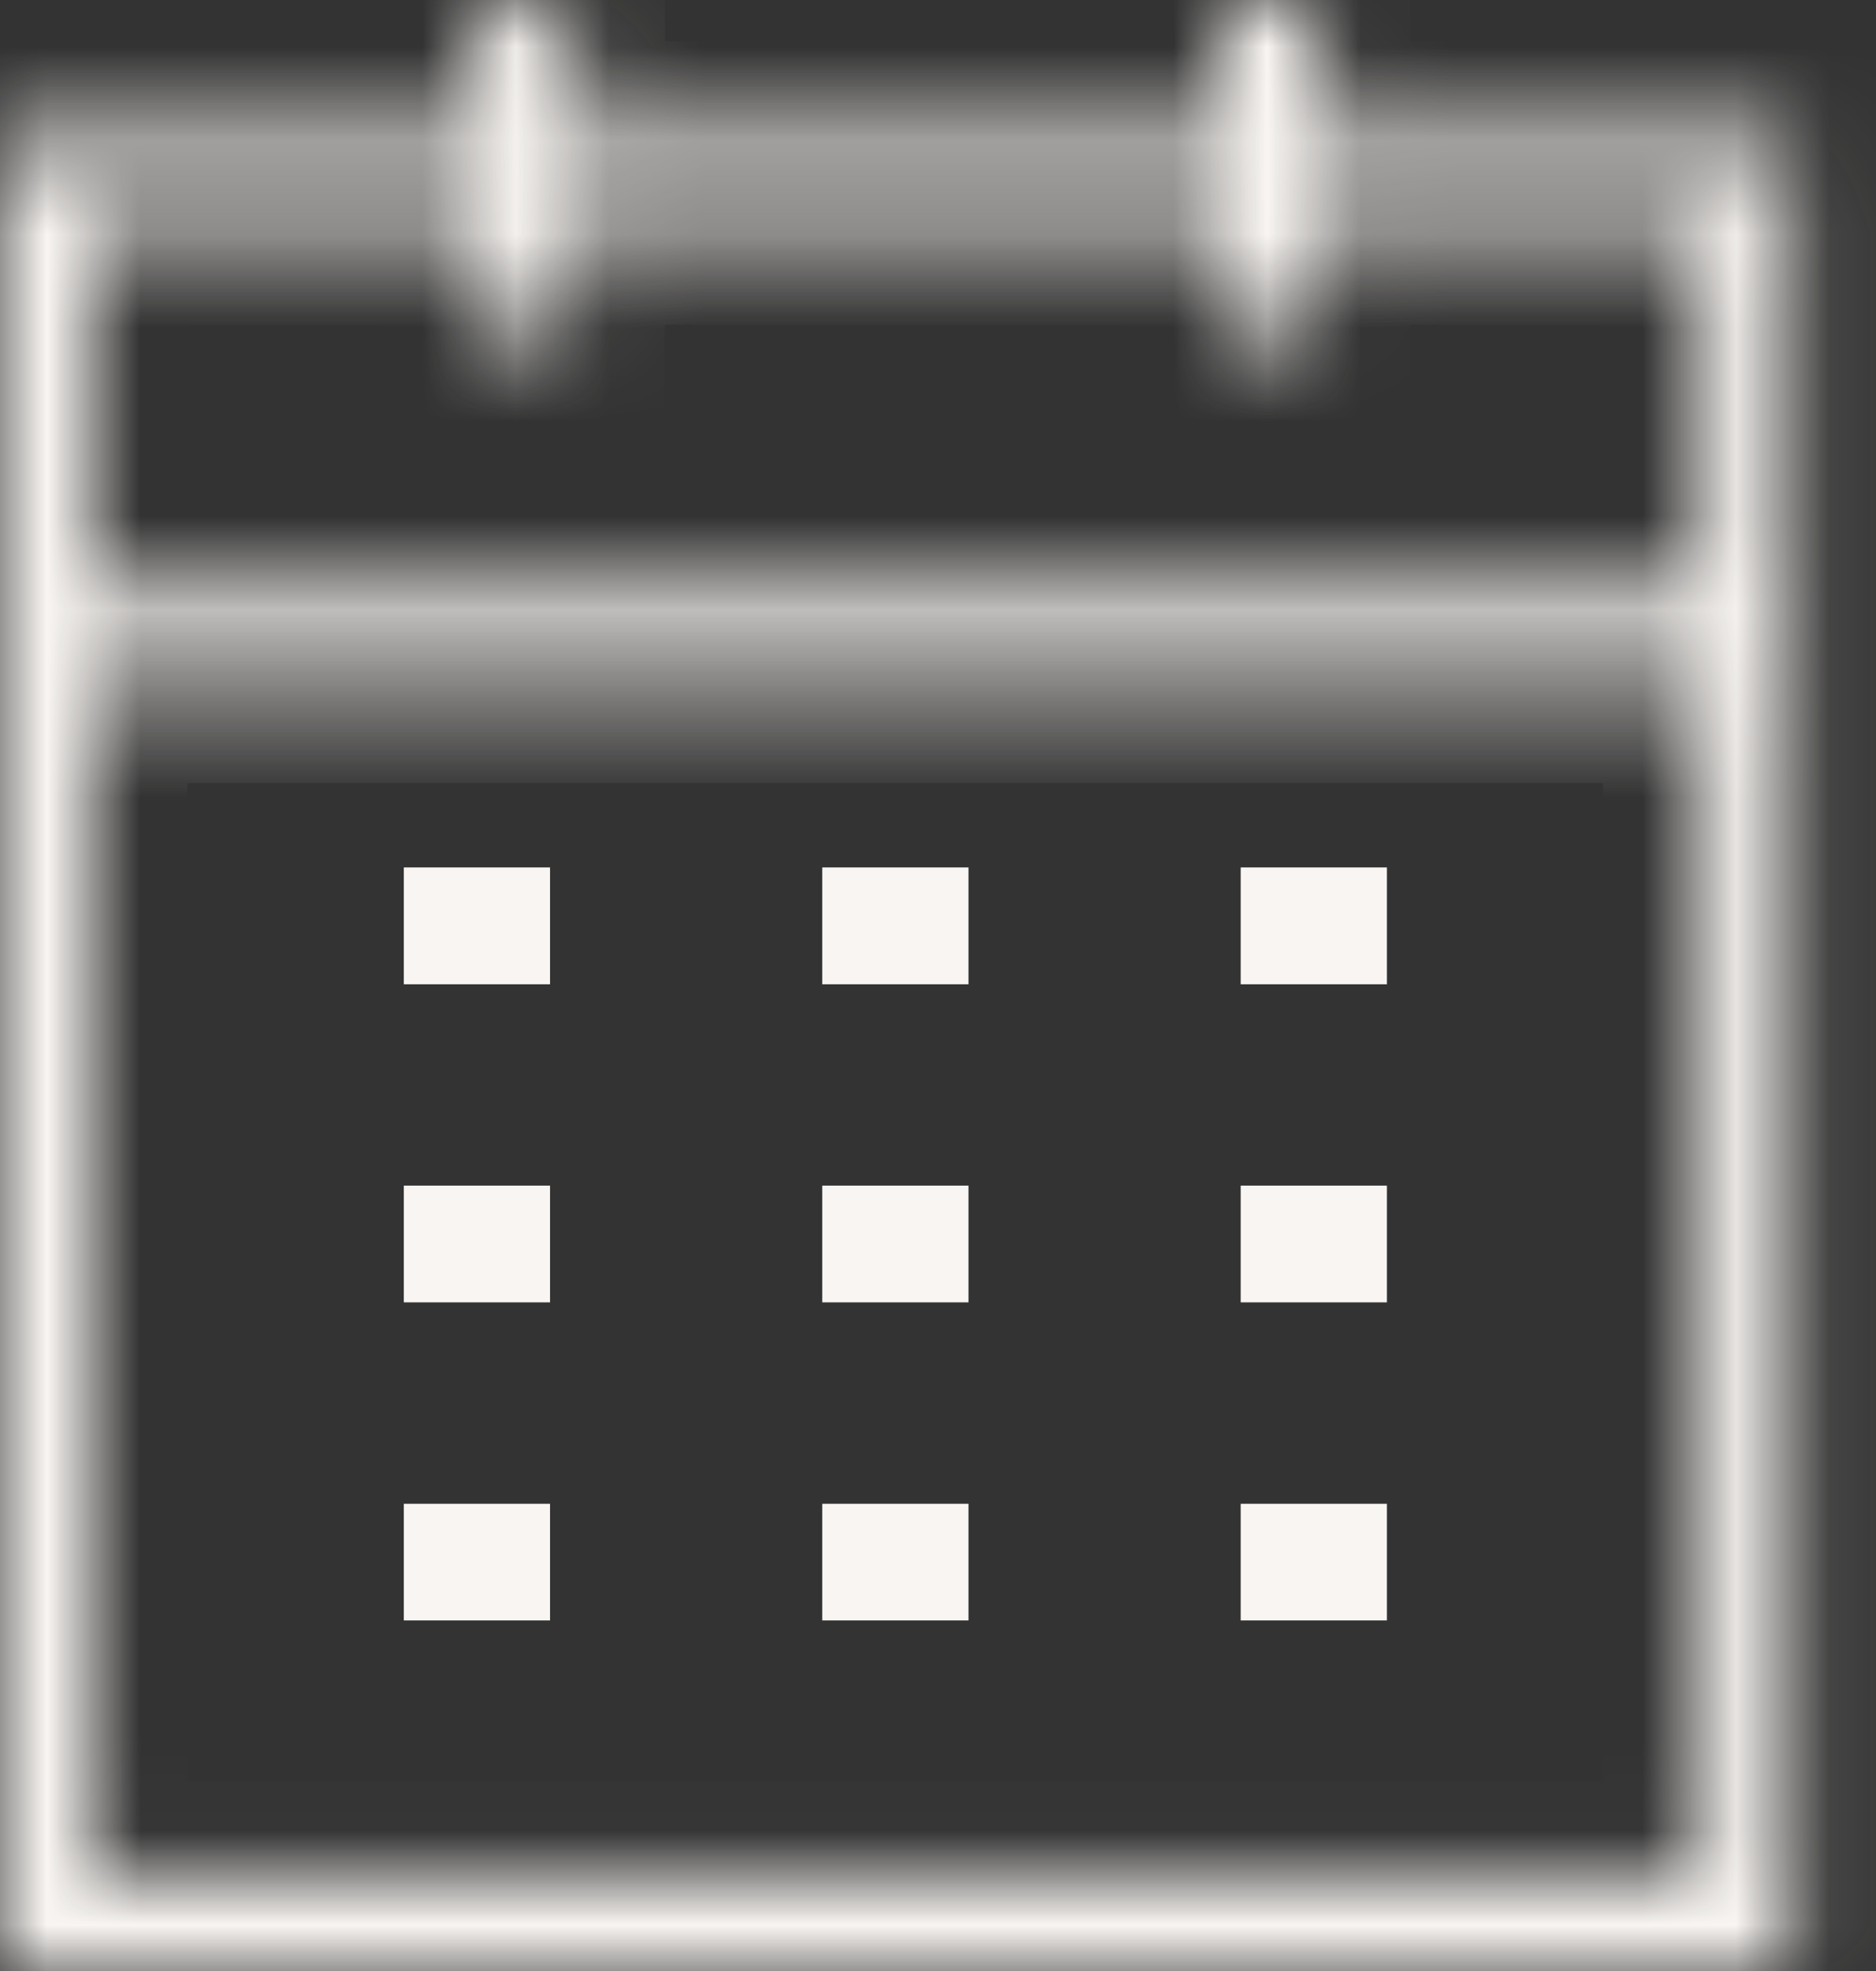 <svg xmlns="http://www.w3.org/2000/svg" width="20" height="21" viewBox="0 0 20 21" fill="none">
  <rect x="0" y="0" width="20" height="21" fill="#333333" stroke="none"/>
  <path d="M5.364 9.742V9.987H4.805V9.742H5.364Z" stroke="#F8F5F2"/>
  <path d="M9.825 9.742V9.987H9.266V9.742H9.825Z" stroke="#F8F5F2"/>
  <path d="M14.286 9.742V9.987H13.727V9.742H14.286Z" stroke="#F8F5F2"/>
  <path d="M5.364 13.132V13.376H4.805V13.132H5.364Z" stroke="#F8F5F2"/>
  <path d="M9.825 13.132V13.376H9.266V13.132H9.825Z" stroke="#F8F5F2"/>
  <path d="M14.286 13.132V13.376H13.727V13.132H14.286Z" stroke="#F8F5F2"/>
  <path d="M5.364 16.522V16.765H4.805V16.522H5.364Z" stroke="#F8F5F2"/>
  <path d="M9.825 16.522V16.765H9.266V16.522H9.825Z" stroke="#F8F5F2"/>
  <path d="M14.286 16.522V16.765H13.727V16.522H14.286Z" stroke="#F8F5F2"/>
  <mask id="path-10-inside-1_2641_8813" fill="white">
    <path fill-rule="evenodd" clip-rule="evenodd" d="M13.002 0V1.442H6.088V0H5.056V1.442H0V21H19.091L19.09 1.442H14.034V0H13.002ZM14.034 3.547V2.461H18.092V6.291H0.998V2.461H5.056V3.547H6.088V2.461H13.003V3.547H14.034ZM0.998 19.981H18.091V7.343H0.998V19.981Z"/>
  </mask>
  <path d="M13.002 0V-1H12.002V0H13.002ZM13.002 1.442V2.442H14.002V1.442H13.002ZM6.088 1.442H5.088V2.442H6.088V1.442ZM6.088 0H7.088V-1H6.088V0ZM5.056 0V-1H4.056V0H5.056ZM5.056 1.442V2.442H6.056V1.442H5.056ZM0 1.442V0.442H-1V1.442H0ZM0 21H-1V22H0V21ZM19.091 21V22H20.091L20.091 21L19.091 21ZM19.09 1.442L20.09 1.442L20.09 0.442H19.09V1.442ZM14.034 1.442H13.034V2.442H14.034V1.442ZM14.034 0H15.034V-1H14.034V0ZM14.034 3.547V4.547H15.034V3.547H14.034ZM14.034 2.461V1.461H13.034V2.461H14.034ZM18.092 2.461H19.092V1.461H18.092V2.461ZM18.092 6.291V7.291H19.092V6.291H18.092ZM0.998 6.291H-0.002V7.291H0.998V6.291ZM0.998 2.461V1.461H-0.002V2.461H0.998ZM5.056 2.461H6.056V1.461H5.056V2.461ZM5.056 3.547H4.056V4.547H5.056V3.547ZM6.088 3.547V4.547H7.088V3.547H6.088ZM6.088 2.461V1.461H5.088V2.461H6.088ZM13.003 2.461H14.003V1.461H13.003V2.461ZM13.003 3.547H12.003V4.547H13.003V3.547ZM0.998 19.981H-0.002V20.981H0.998V19.981ZM18.091 19.981V20.981H19.091V19.981H18.091ZM18.091 7.343H19.091V6.343H18.091V7.343ZM0.998 7.343V6.343H-0.002V7.343H0.998ZM12.002 0V1.442H14.002V0H12.002ZM13.002 0.442H6.088V2.442H13.002V0.442ZM7.088 1.442V0H5.088V1.442H7.088ZM6.088 -1H5.056V1H6.088V-1ZM4.056 0V1.442H6.056V0H4.056ZM5.056 0.442H0V2.442H5.056V0.442ZM-1 1.442V21H1V1.442H-1ZM0 22H19.091V20H0V22ZM20.091 21L20.09 1.442L18.09 1.442L18.091 21L20.091 21ZM19.09 0.442H14.034V2.442H19.09V0.442ZM15.034 1.442V0H13.034V1.442H15.034ZM14.034 -1H13.002V1H14.034V-1ZM15.034 3.547V2.461H13.034V3.547H15.034ZM14.034 3.461H18.092V1.461H14.034V3.461ZM17.092 2.461V6.291H19.092V2.461H17.092ZM18.092 5.291H0.998V7.291H18.092V5.291ZM1.998 6.291V2.461H-0.002V6.291H1.998ZM0.998 3.461H5.056V1.461H0.998V3.461ZM4.056 2.461V3.547H6.056V2.461H4.056ZM5.056 4.547H6.088V2.547H5.056V4.547ZM7.088 3.547V2.461H5.088V3.547H7.088ZM6.088 3.461H13.003V1.461H6.088V3.461ZM12.003 2.461V3.547H14.003V2.461H12.003ZM13.003 4.547H14.034V2.547H13.003V4.547ZM0.998 20.981H18.091V18.981H0.998V20.981ZM19.091 19.981V7.343H17.091V19.981H19.091ZM18.091 6.343H0.998V8.343H18.091V6.343ZM-0.002 7.343V19.981H1.998V7.343H-0.002Z" fill="#F8F5F2" mask="url(#path-10-inside-1_2641_8813)"/>
</svg>